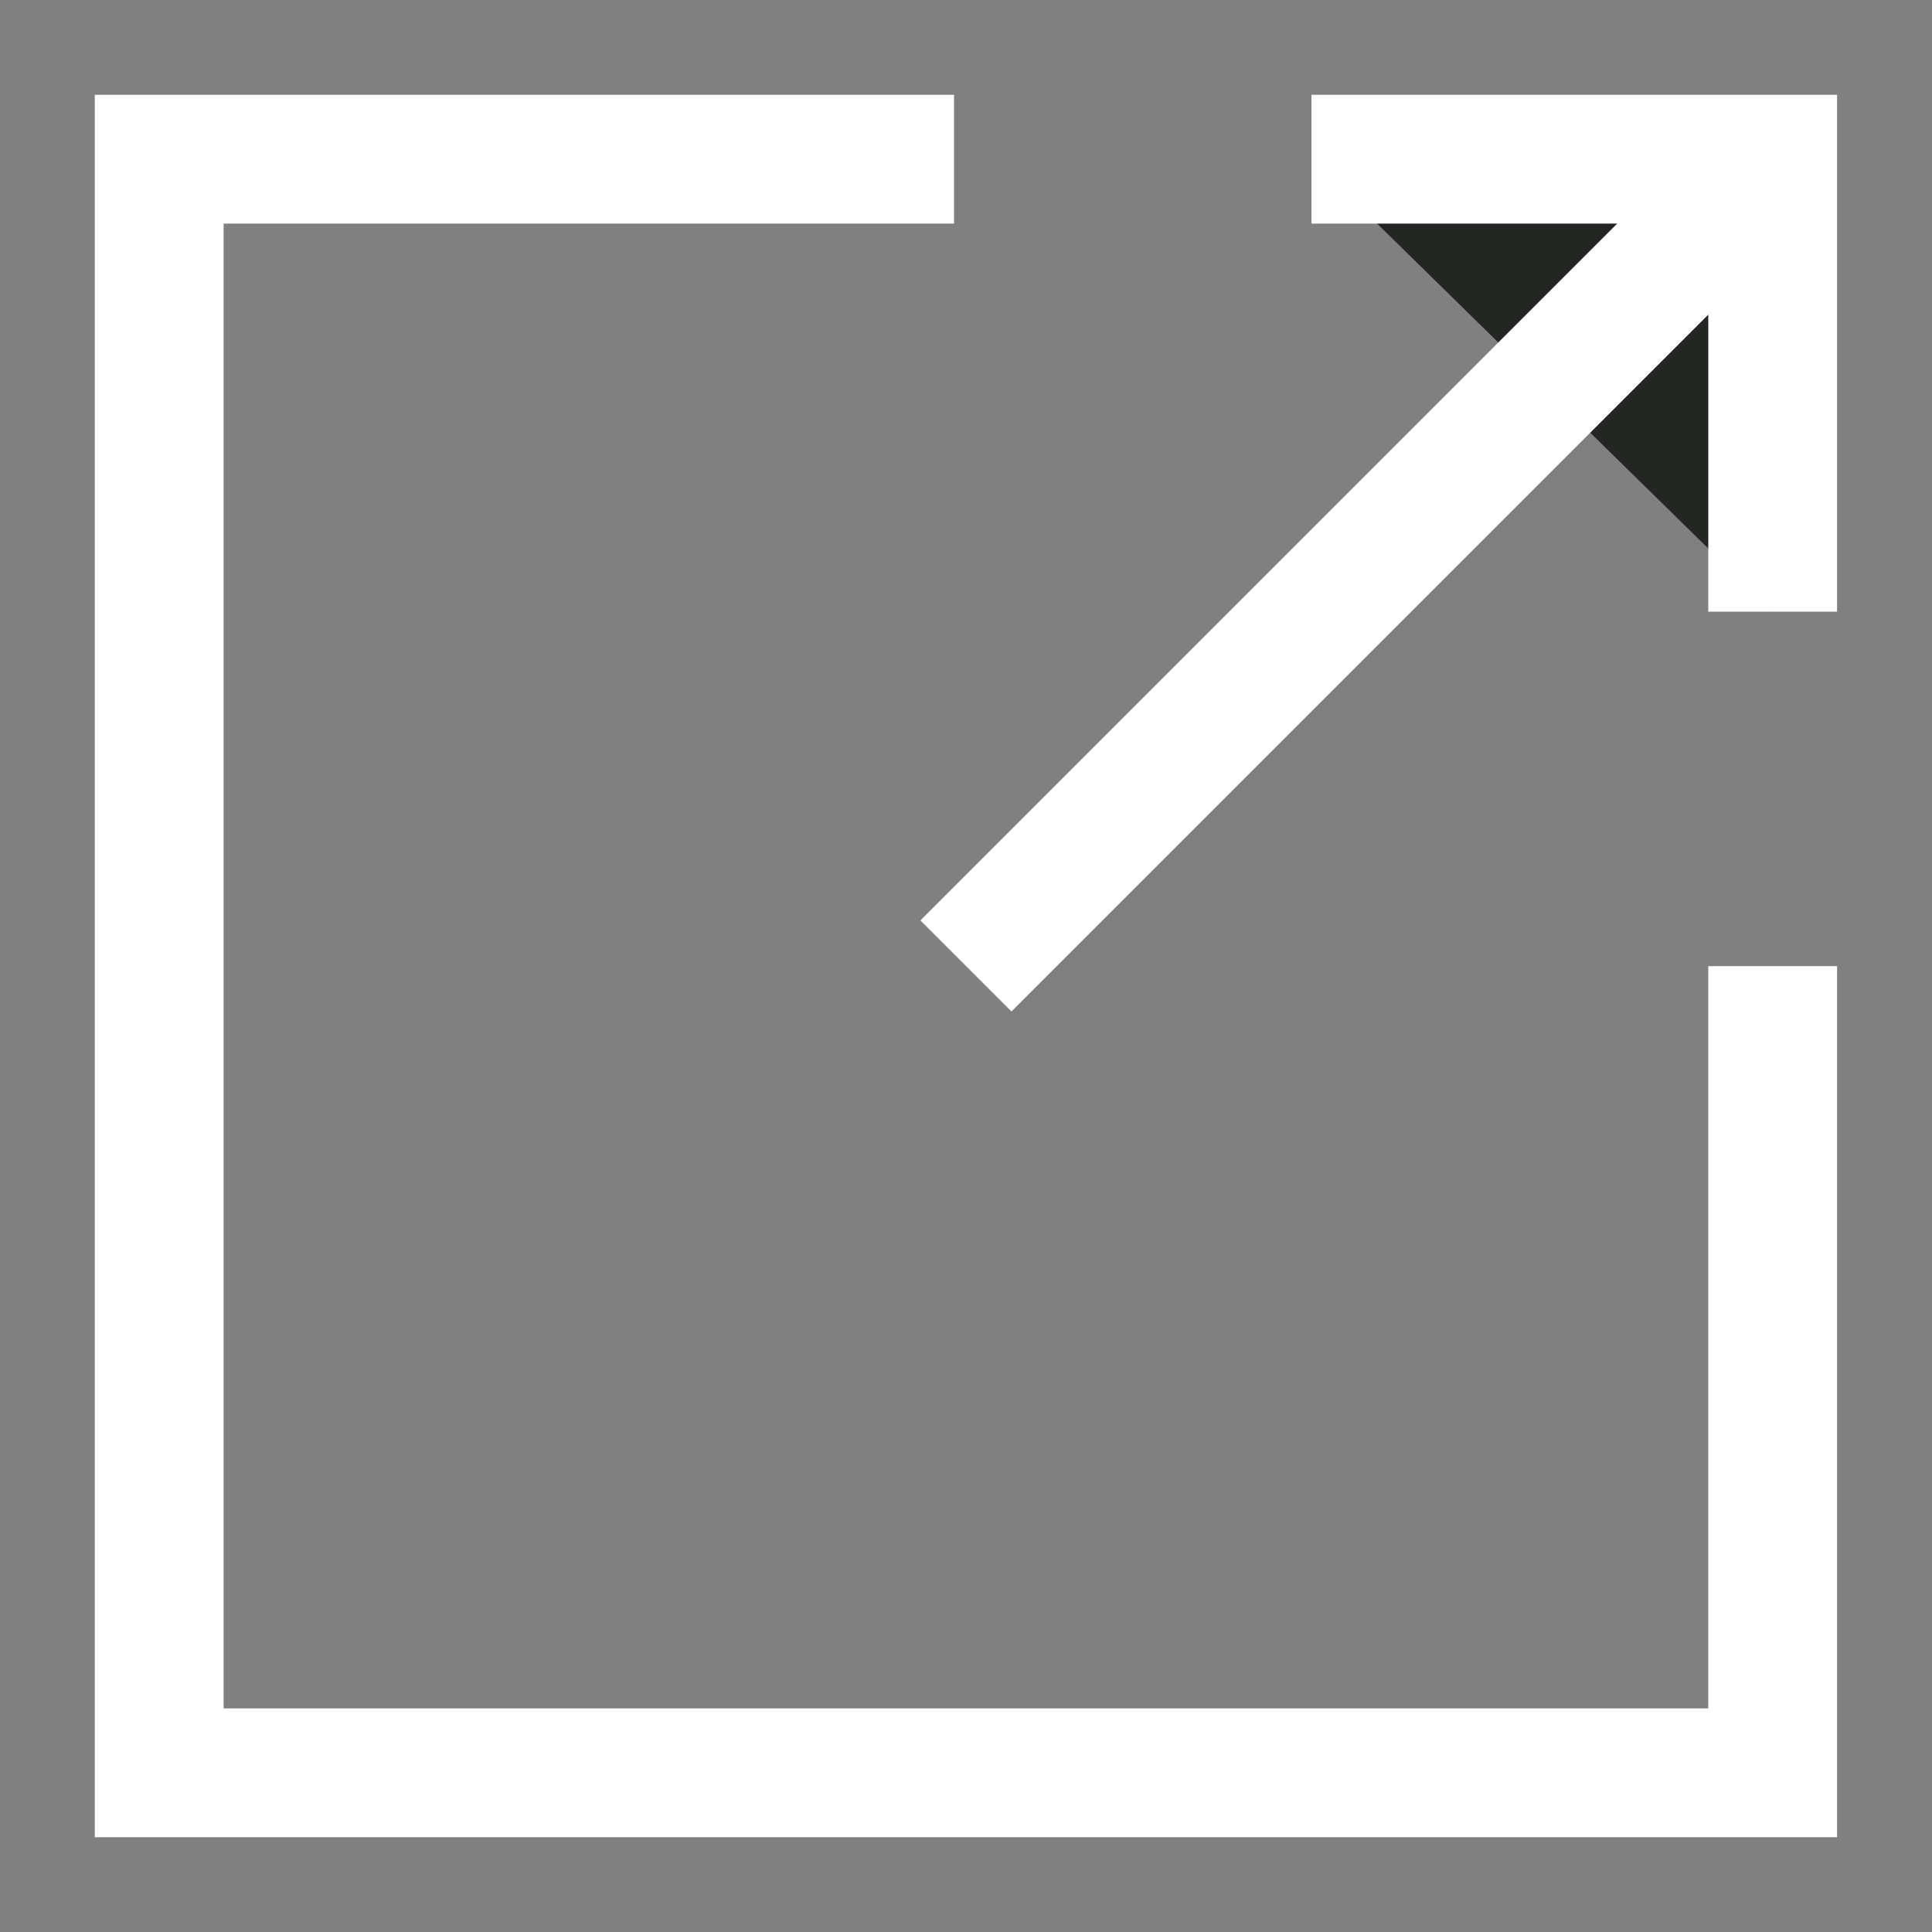 <svg xmlns="http://www.w3.org/2000/svg" width="15" height="15" fill="none">
  <rect width="100%" height="100%" fill="#808080" stroke="none"/>
  <path fill="#242623" d="M13.763 4.749V1.236h-3.581"/>
  <path stroke="#fff" stroke-miterlimit="10" d="M13.763 4.749V1.236h-3.581"/>
  <path fill="#fff" fill-rule="evenodd" d="M.736.736h6.671v1H1.736v11.528h11.527V7.501h1v6.763H.736V.736Zm13.38.854L7.853 7.853l-.707-.707L13.409.883l.707.707Z" clip-rule="evenodd"/>
</svg>
